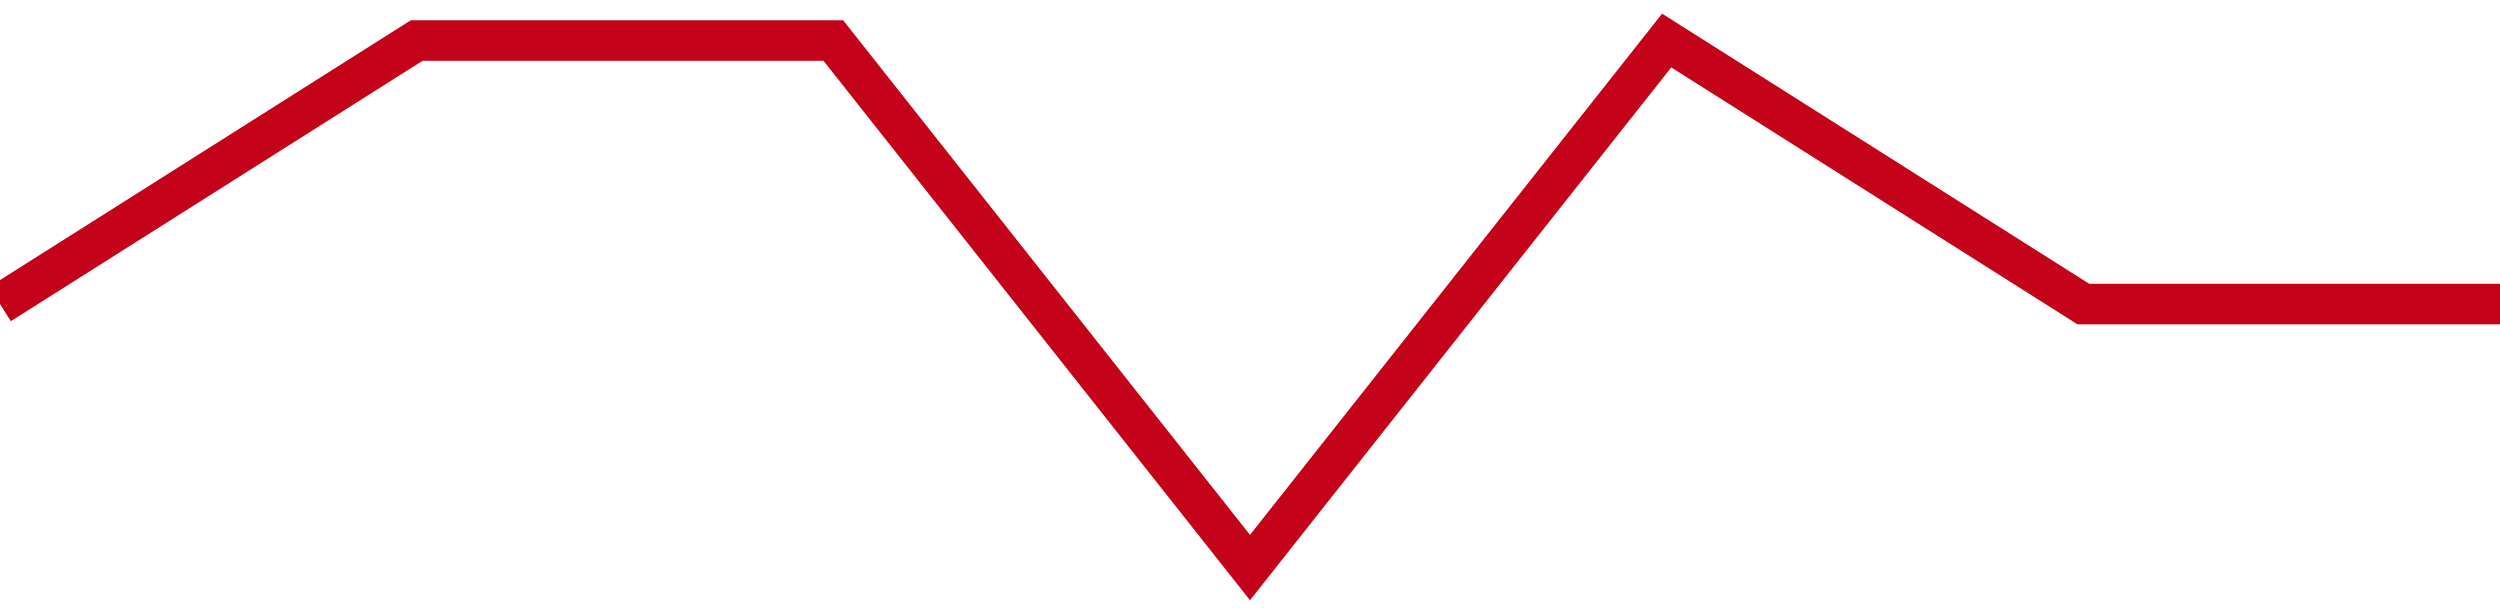 <!-- Generated with https://github.com/jxxe/sparkline/ --><svg viewBox="0 0 185 45" class="sparkline" xmlns="http://www.w3.org/2000/svg"><path class="sparkline--fill" d="M 0 22.5 L 0 22.5 L 30.833 3 L 61.667 3 L 92.5 42 L 123.333 3 L 154.167 22.5 L 185 22.5 V 45 L 0 45 Z" stroke="none" fill="none" ></path><path class="sparkline--line" d="M 0 22.5 L 0 22.5 L 30.833 3 L 61.667 3 L 92.5 42 L 123.333 3 L 154.167 22.5 L 185 22.5" fill="none" stroke-width="3" stroke="#C4021A" ></path></svg>